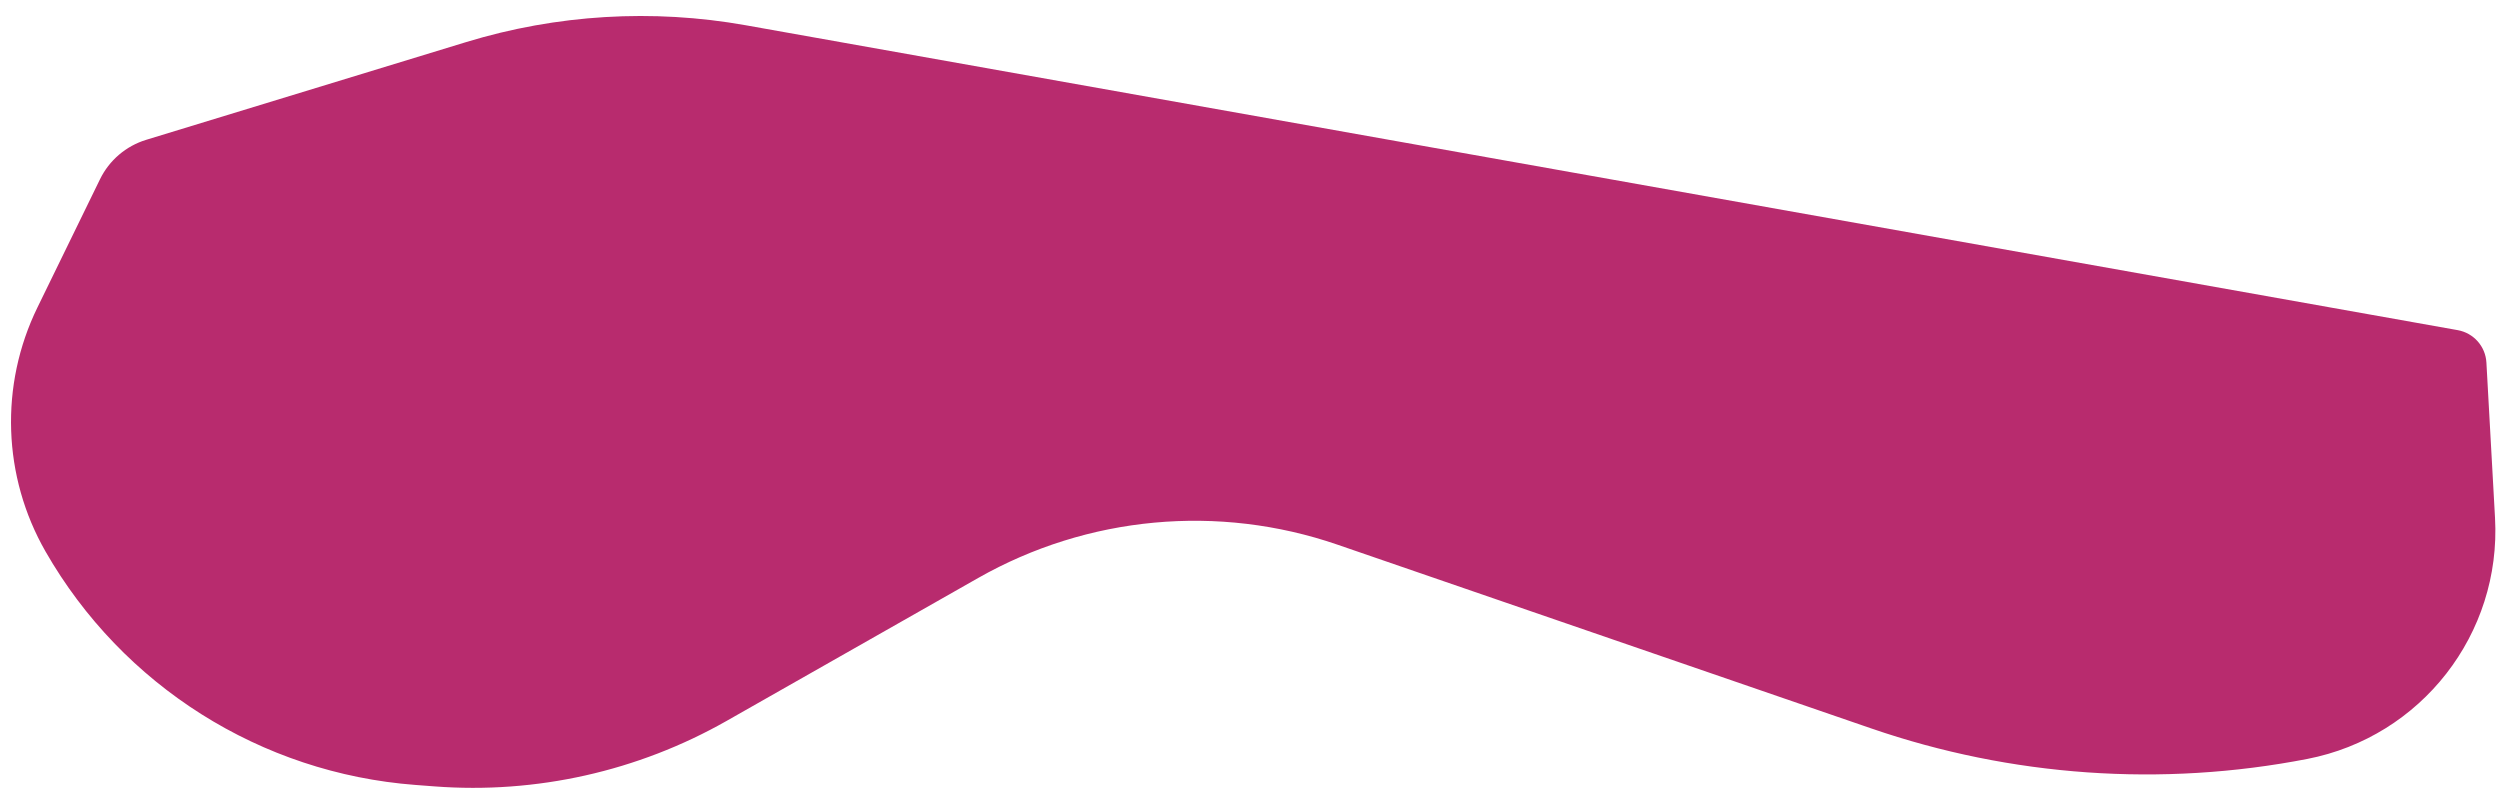 <?xml version="1.0" encoding="utf-8"?>
<svg xmlns="http://www.w3.org/2000/svg" fill="none" height="100%" overflow="visible" preserveAspectRatio="none" style="display: block;" viewBox="0 0 108 35" width="100%">
<path d="M18.769 33.972L17.94 33.909C11.274 33.403 5.292 29.627 1.968 23.827C0.111 20.587 -0.02 16.639 1.617 13.283L4.319 7.746C4.719 6.925 5.443 6.307 6.316 6.04L20.139 1.818C24.052 0.623 28.193 0.374 32.221 1.092L106.173 14.262C106.861 14.385 107.375 14.965 107.413 15.663L107.785 22.373C108.063 27.384 104.599 31.831 99.672 32.787C93.386 34.007 86.891 33.551 80.838 31.468L57.778 23.529C52.637 21.76 46.983 22.284 42.255 24.97L31.388 31.144C27.556 33.32 23.163 34.305 18.769 33.972Z" fill="#B82B6E" id="Vector 14932"/>
</svg>